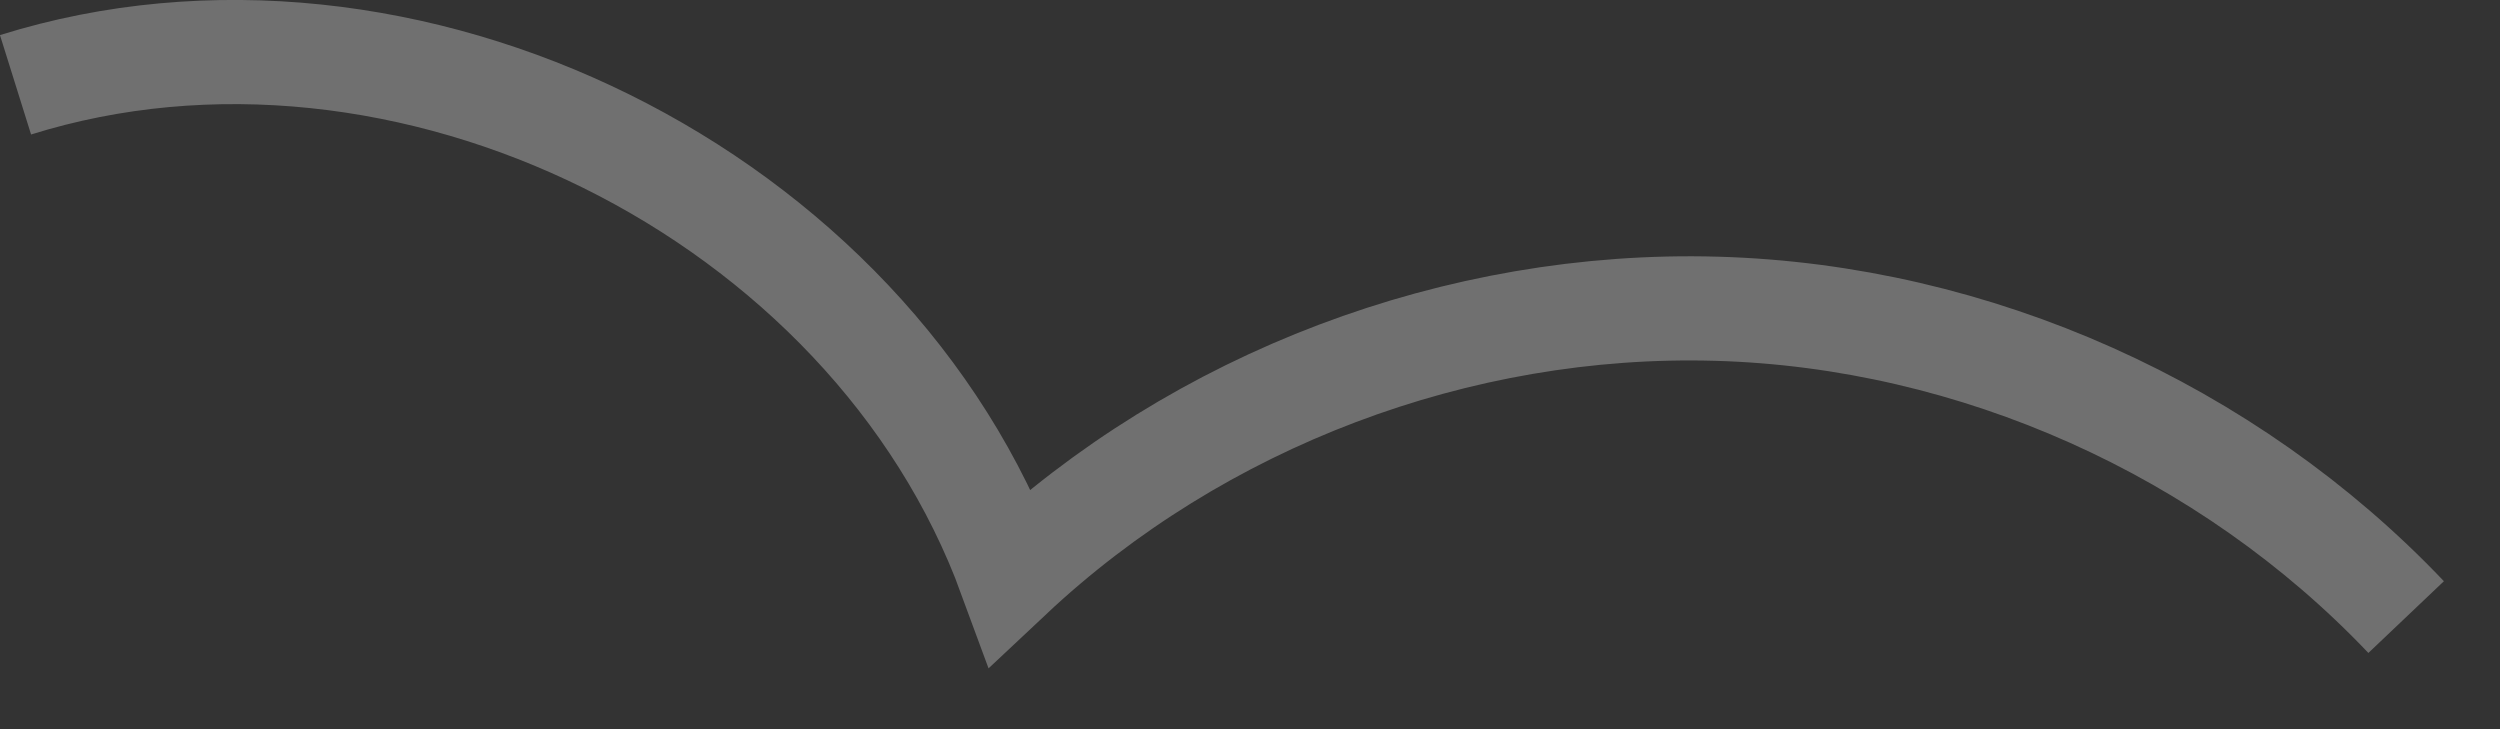 <svg width="24" height="7" viewBox="0 0 24 7" fill="none" xmlns="http://www.w3.org/2000/svg">
<rect x="0" y="0" width="24" height="7" fill="#333333" stroke="none"/>
<path d="M0.149 0.814C3.889 -0.356 8.349 1.854 9.699 5.534C11.509 3.834 13.999 2.894 16.479 2.964C18.959 3.034 21.389 4.124 23.099 5.924" stroke="white" stroke-opacity="0.3" stroke-miterlimit="10"/>
</svg>
